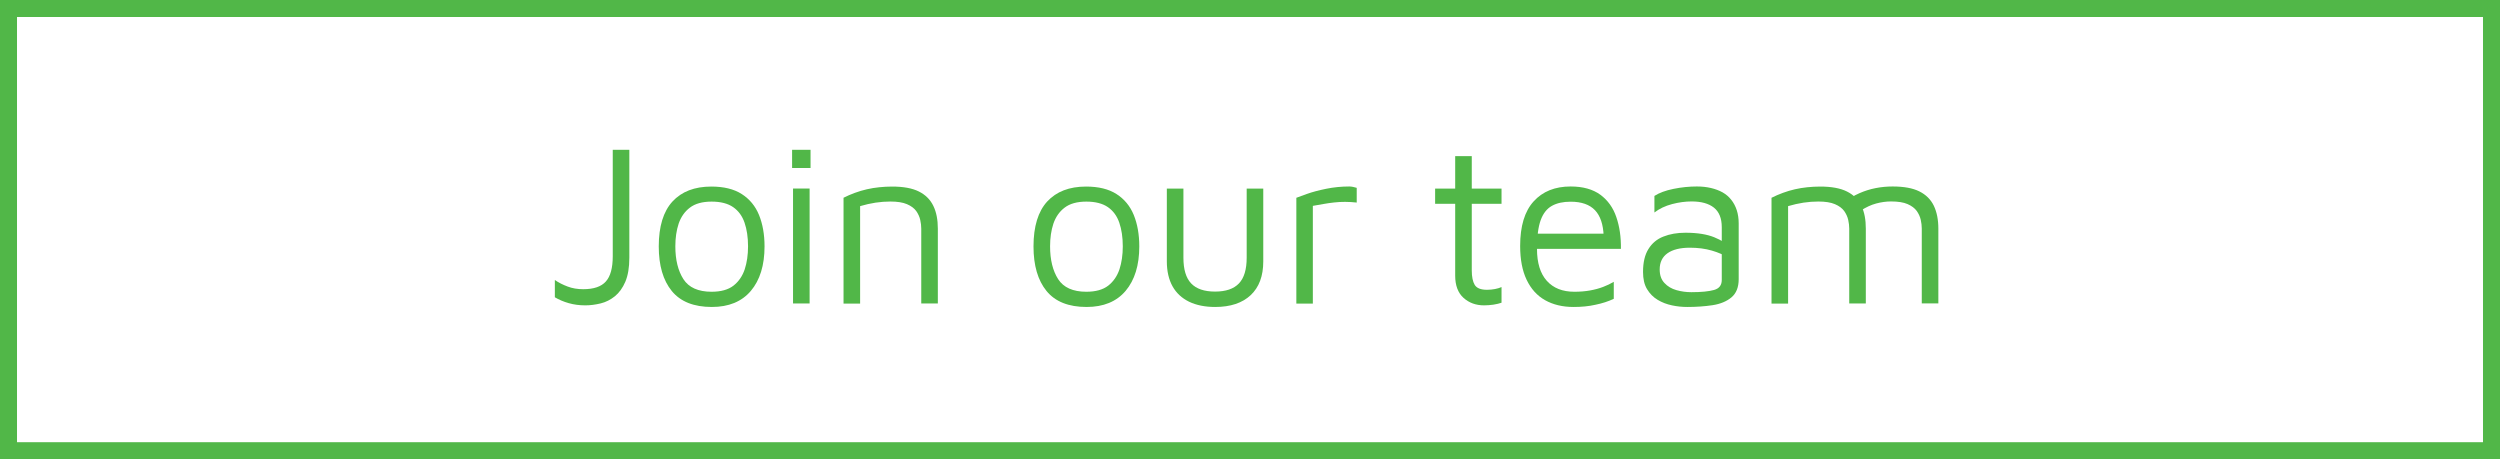 <?xml version="1.0" encoding="utf-8"?>
<!-- Generator: Adobe Illustrator 26.2.0, SVG Export Plug-In . SVG Version: 6.00 Build 0)  -->
<svg version="1.1" id="Layer_1" xmlns="http://www.w3.org/2000/svg" xmlns:xlink="http://www.w3.org/1999/xlink" x="0px" y="0px"
	 viewBox="0 0 294 54" style="enable-background:new 0 0 294 54;" xml:space="preserve">
<style type="text/css">
	.st0{fill:#51B748;}
</style>
<g>
	<path class="st0" d="M292,2v50H2V2H292 M294,0H0v54h294V0L294,0z"/>
</g>
<g>
	<path class="st0" d="M68.83,35.91c-0.71,0-1.36-0.09-1.95-0.26c-0.6-0.17-1.14-0.4-1.63-0.69v-2.03c0.45,0.31,0.95,0.56,1.51,0.77
		c0.55,0.21,1.16,0.31,1.83,0.31c1.23,0,2.12-0.3,2.66-0.91c0.54-0.6,0.81-1.59,0.81-2.97V17.62h1.95V30.3
		c0,1.16-0.16,2.1-0.47,2.83s-0.73,1.3-1.23,1.71c-0.51,0.41-1.06,0.69-1.67,0.84C70.02,35.83,69.42,35.91,68.83,35.91z"/>
	<path class="st0" d="M83.71,36.1c-2.12,0-3.69-0.63-4.71-1.88c-1.02-1.25-1.53-3-1.53-5.24c0-2.35,0.54-4.11,1.61-5.28
		c1.08-1.17,2.6-1.76,4.57-1.76c1.46,0,2.66,0.29,3.58,0.88c0.92,0.59,1.6,1.41,2.03,2.46c0.43,1.06,0.65,2.29,0.65,3.7
		c0,2.22-0.54,3.96-1.61,5.23C87.23,35.47,85.7,36.1,83.71,36.1z M83.68,34.31c1.1,0,1.96-0.24,2.58-0.72
		c0.61-0.48,1.05-1.12,1.32-1.92c0.26-0.8,0.39-1.7,0.39-2.7c0-1.07-0.14-1.99-0.41-2.78c-0.27-0.79-0.72-1.4-1.34-1.83
		s-1.47-0.65-2.54-0.65c-1.08,0-1.94,0.24-2.55,0.71c-0.62,0.47-1.05,1.1-1.32,1.88c-0.26,0.79-0.39,1.67-0.39,2.67
		c0,1.59,0.32,2.88,0.95,3.86S82.11,34.31,83.68,34.31z"/>
	<path class="st0" d="M93.15,19.76v-2.14h2.17v2.14H93.15z M93.26,35.69V22.17h1.95v13.52H93.26z"/>
	<path class="st0" d="M99.19,23.26c0.43-0.22,0.88-0.41,1.34-0.58c0.46-0.17,0.93-0.31,1.41-0.42c0.48-0.11,0.97-0.19,1.46-0.24
		c0.5-0.05,1-0.08,1.51-0.08c1.32,0,2.37,0.19,3.15,0.58c0.78,0.39,1.34,0.95,1.7,1.69s0.53,1.63,0.53,2.68v8.8h-1.95v-8.8
		c0-0.33-0.04-0.67-0.12-1.03c-0.08-0.36-0.24-0.71-0.47-1.04c-0.24-0.33-0.6-0.6-1.09-0.81s-1.14-0.31-1.95-0.31
		c-0.56,0-1.14,0.04-1.74,0.13c-0.6,0.09-1.2,0.23-1.82,0.41v11.46h-1.95V23.26z"/>
	<path class="st0" d="M127.78,36.1c-2.12,0-3.69-0.63-4.71-1.88c-1.02-1.25-1.53-3-1.53-5.24c0-2.35,0.54-4.11,1.61-5.28
		c1.08-1.17,2.6-1.76,4.57-1.76c1.46,0,2.66,0.29,3.58,0.88c0.92,0.59,1.6,1.41,2.03,2.46c0.43,1.06,0.65,2.29,0.65,3.7
		c0,2.22-0.54,3.96-1.61,5.23C131.3,35.47,129.77,36.1,127.78,36.1z M127.75,34.31c1.1,0,1.96-0.24,2.58-0.72
		c0.61-0.48,1.05-1.12,1.32-1.92c0.26-0.8,0.39-1.7,0.39-2.7c0-1.07-0.14-1.99-0.41-2.78c-0.27-0.79-0.72-1.4-1.34-1.83
		s-1.47-0.65-2.54-0.65c-1.08,0-1.94,0.24-2.55,0.71c-0.62,0.47-1.05,1.1-1.32,1.88c-0.26,0.79-0.39,1.67-0.39,2.67
		c0,1.59,0.32,2.88,0.95,3.86S126.18,34.31,127.75,34.31z"/>
	<path class="st0" d="M142.9,36.1c-1.19,0-2.22-0.21-3.07-0.62c-0.85-0.42-1.5-1.02-1.94-1.81c-0.44-0.79-0.67-1.77-0.67-2.93v-8.56
		h1.95v8.13c0,1.37,0.3,2.38,0.91,3.02c0.61,0.64,1.54,0.96,2.81,0.96s2.2-0.32,2.81-0.96c0.61-0.64,0.91-1.65,0.91-3.02v-8.13h1.95
		v8.56c0,1.72-0.49,3.04-1.48,3.97C146.1,35.63,144.71,36.1,142.9,36.1z"/>
	<path class="st0" d="M152.45,35.69V23.26c0.22-0.09,0.64-0.24,1.26-0.46s1.37-0.42,2.25-0.6c0.88-0.18,1.79-0.27,2.73-0.27
		c0.14,0,0.29,0.02,0.43,0.05c0.14,0.04,0.29,0.07,0.43,0.11v1.73c-0.47-0.05-0.93-0.08-1.37-0.08s-0.87,0.02-1.29,0.07
		s-0.83,0.1-1.25,0.18s-0.83,0.14-1.25,0.22v11.49H152.45z"/>
	<path class="st0" d="M174.53,35.91c-0.96,0-1.76-0.29-2.42-0.88c-0.65-0.59-0.98-1.46-0.98-2.61v-8.45h-2.36v-1.79h2.36v-3.82h1.95
		v3.82h3.5v1.79h-3.5v7.83c0,0.76,0.12,1.33,0.35,1.71c0.24,0.38,0.71,0.57,1.44,0.57c0.33,0,0.64-0.03,0.95-0.09
		s0.56-0.14,0.76-0.23v1.84c-0.25,0.09-0.57,0.17-0.96,0.23C175.24,35.88,174.88,35.91,174.53,35.91z"/>
	<path class="st0" d="M185.04,36.1c-1.28,0-2.4-0.27-3.34-0.8s-1.66-1.33-2.17-2.4c-0.51-1.07-0.76-2.39-0.76-3.98
		c0-2.33,0.53-4.08,1.59-5.24c1.06-1.17,2.51-1.75,4.35-1.75c1.45,0,2.61,0.33,3.49,0.97c0.88,0.65,1.51,1.53,1.88,2.63
		c0.38,1.1,0.56,2.35,0.54,3.74h-10.88l0.14-1.79h9.47l-0.76,0.27c-0.05-1.35-0.39-2.37-1.02-3.03s-1.58-1-2.86-1
		c-0.89,0-1.62,0.16-2.21,0.49s-1.03,0.89-1.32,1.69c-0.29,0.8-0.43,1.93-0.43,3.37c0,1.64,0.38,2.89,1.15,3.75s1.85,1.29,3.24,1.29
		c0.67,0,1.28-0.05,1.84-0.15c0.56-0.1,1.08-0.24,1.55-0.42c0.47-0.18,0.89-0.38,1.25-0.6v2c-0.65,0.31-1.37,0.54-2.16,0.7
		C186.84,36.02,185.98,36.1,185.04,36.1z"/>
	<path class="st0" d="M198.42,36.1c-0.6,0-1.2-0.06-1.8-0.19c-0.61-0.13-1.17-0.34-1.68-0.65c-0.52-0.31-0.93-0.73-1.25-1.26
		c-0.32-0.53-0.47-1.21-0.47-2.02c0-1.12,0.21-2.02,0.64-2.7c0.42-0.68,1.01-1.17,1.76-1.46c0.75-0.3,1.61-0.45,2.59-0.45
		c0.74,0,1.38,0.05,1.93,0.14c0.54,0.09,1.03,0.22,1.45,0.39c0.42,0.17,0.81,0.37,1.15,0.58l0.38,1.79c-0.42-0.31-1.02-0.57-1.8-0.8
		c-0.79-0.23-1.65-0.34-2.59-0.34c-1.14,0-2.02,0.22-2.63,0.65s-0.92,1.07-0.92,1.9c0,0.67,0.18,1.2,0.56,1.6
		c0.37,0.4,0.84,0.68,1.41,0.84c0.57,0.16,1.15,0.24,1.75,0.24c1.18,0,2.07-0.09,2.67-0.26c0.61-0.17,0.91-0.56,0.91-1.18v-6.2
		c0-1.05-0.31-1.81-0.92-2.3c-0.62-0.49-1.49-0.73-2.63-0.73c-0.72,0-1.49,0.1-2.29,0.31s-1.5,0.54-2.08,0.99v-1.95
		c0.56-0.36,1.31-0.64,2.25-0.83s1.85-0.28,2.74-0.28c0.6,0,1.15,0.06,1.66,0.18c0.51,0.12,0.96,0.29,1.36,0.51
		c0.4,0.23,0.74,0.51,1.02,0.87c0.28,0.35,0.5,0.76,0.65,1.22c0.15,0.46,0.23,0.98,0.23,1.56v6.56c0,0.96-0.29,1.67-0.85,2.14
		s-1.31,0.78-2.22,0.92S199.47,36.1,198.42,36.1z"/>
	<path class="st0" d="M219.42,26.89v8.8h-1.95v-8.8c0-0.33-0.04-0.67-0.12-1.03c-0.08-0.36-0.24-0.71-0.47-1.04
		c-0.24-0.33-0.6-0.6-1.09-0.81s-1.14-0.31-1.95-0.31c-0.56,0-1.14,0.04-1.74,0.13c-0.6,0.09-1.2,0.23-1.82,0.41v11.46h-1.95V23.26
		c0.43-0.22,0.88-0.41,1.34-0.58c0.46-0.17,0.93-0.31,1.41-0.42c0.48-0.11,0.97-0.19,1.46-0.24c0.5-0.05,1-0.08,1.51-0.08
		c1.32,0,2.37,0.19,3.15,0.58c0.78,0.39,1.34,0.95,1.7,1.69S219.42,25.84,219.42,26.89z M216.85,23.8c0.6-0.45,1.2-0.81,1.82-1.08
		c0.61-0.27,1.25-0.47,1.91-0.6s1.33-0.19,1.99-0.19c1.32,0,2.37,0.19,3.15,0.58c0.78,0.39,1.34,0.95,1.7,1.69
		c0.35,0.74,0.53,1.63,0.53,2.68v8.8h-1.95v-8.8c0-0.33-0.04-0.67-0.12-1.03s-0.24-0.71-0.47-1.04c-0.24-0.33-0.6-0.6-1.08-0.81
		s-1.14-0.31-1.95-0.31c-0.56,0-1.14,0.08-1.74,0.24c-0.6,0.16-1.2,0.44-1.82,0.84L216.85,23.8z"/>
</g>
</svg>
